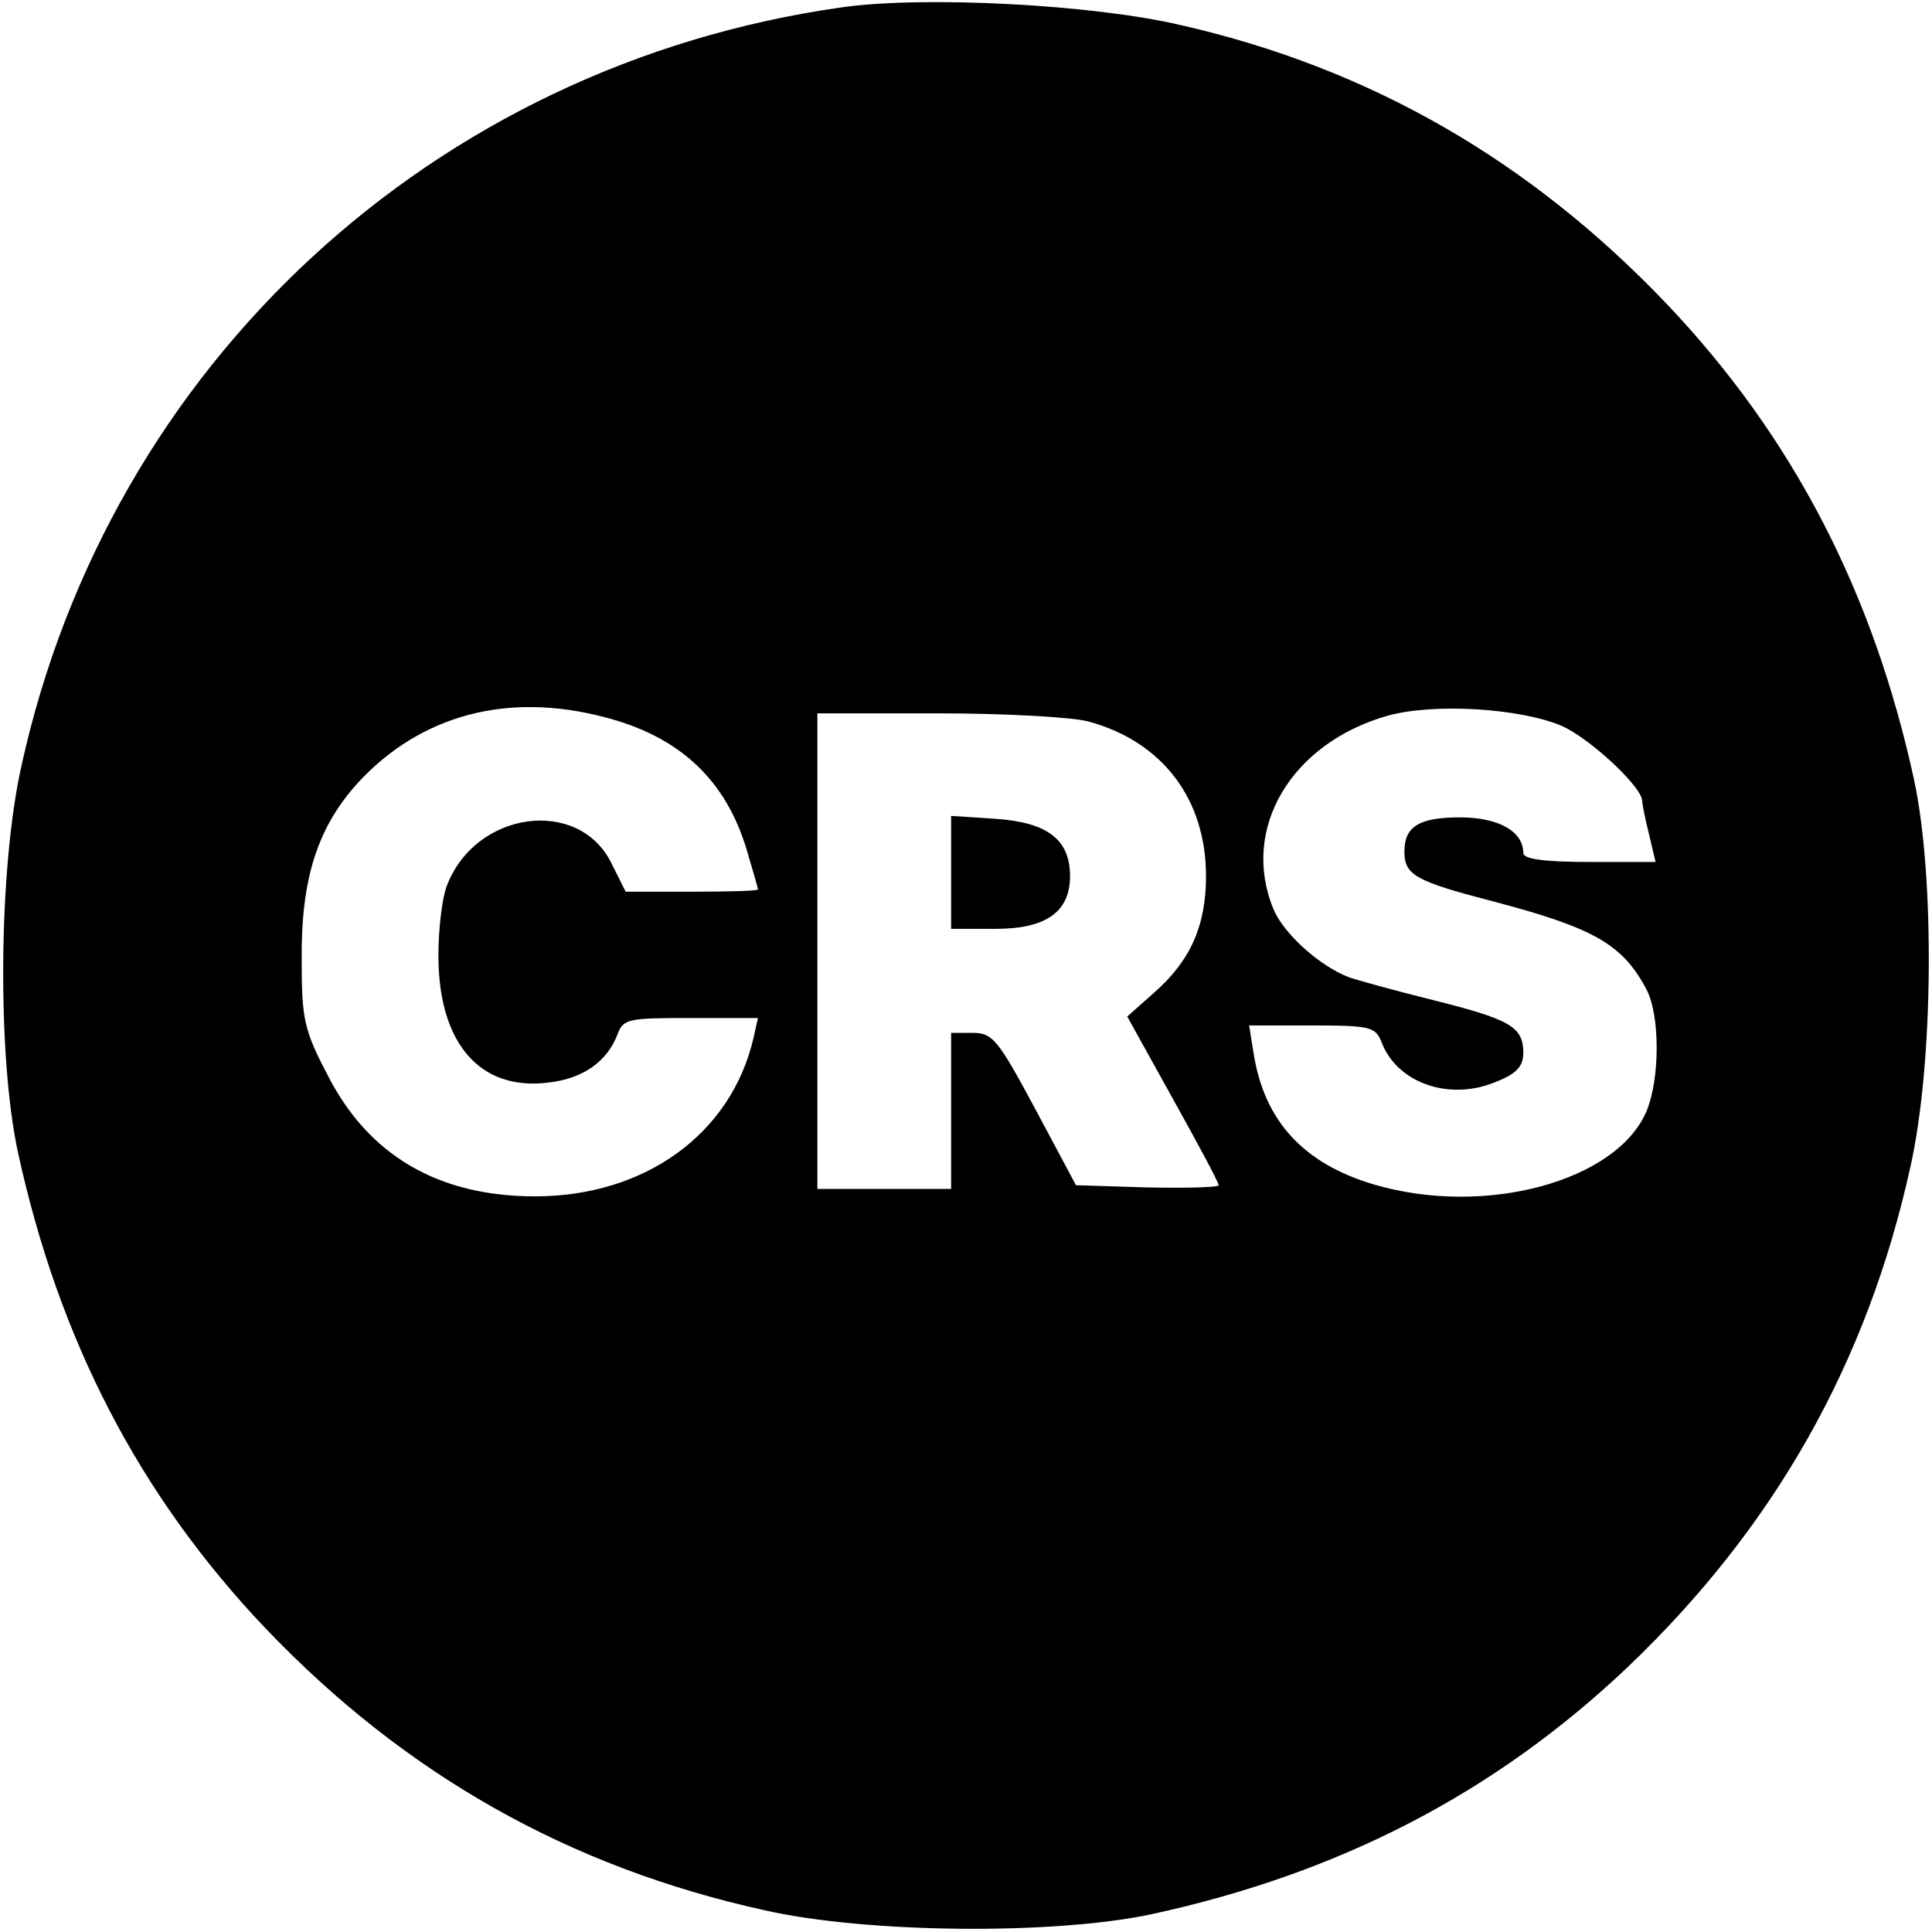 <?xml version="1.0" standalone="no"?>
<!DOCTYPE svg PUBLIC "-//W3C//DTD SVG 20010904//EN"
 "http://www.w3.org/TR/2001/REC-SVG-20010904/DTD/svg10.dtd">
<svg version="1.0" xmlns="http://www.w3.org/2000/svg"
 width="260pt" height="260pt" viewBox="0 0 260 260"
 preserveAspectRatio="xMidYMid meet">
<g transform="translate(0,260) scale(0.1,-0.1)"
fill="#000000" stroke="none">
<path d="M1132 2590 c-549 -78 -984 -480 -1103 -1020 -31 -138 -33 -389 -5
-520 55 -253 163 -462 333 -641 188 -197 409 -322 673 -380 138 -31 389 -33
520 -5 253 55 462 163 641 333 197 188 322 409 380 673 31 138 33 389 5 520
-55 253 -163 462 -333 641 -184 193 -399 317 -653 375 -118 28 -348 40 -458
24z m-319 -955 c102 -26 164 -85 192 -179 8 -27 15 -51 15 -53 0 -2 -40 -3
-89 -3 l-89 0 -19 38 c-44 90 -184 71 -222 -31 -6 -16 -11 -57 -11 -93 0 -117
55 -182 147 -171 47 5 80 28 94 65 8 21 14 22 99 22 l90 0 -6 -27 c-30 -129
-146 -213 -294 -213 -130 0 -224 55 -279 163 -32 61 -35 76 -35 155 -1 109 21
179 77 240 84 90 200 121 330 87z m1289 -12 c38 -17 108 -82 108 -101 0 -4 4
-24 9 -44 l9 -38 -89 0 c-61 0 -89 4 -89 12 0 29 -33 48 -85 48 -55 0 -75 -12
-75 -46 0 -32 15 -40 123 -68 132 -35 171 -57 203 -118 18 -35 18 -119 0 -163
-40 -95 -218 -143 -367 -99 -95 28 -148 86 -162 177 l-6 37 85 0 c78 0 85 -2
93 -22 21 -56 92 -80 154 -54 28 11 37 21 37 39 0 35 -17 45 -121 71 -52 13
-103 27 -114 31 -39 15 -87 58 -101 91 -45 108 23 224 154 261 62 17 178 10
234 -14z m-637 6 c99 -27 158 -104 158 -208 0 -67 -21 -114 -70 -157 l-36 -32
61 -110 c34 -61 62 -113 62 -117 0 -3 -43 -4 -96 -3 l-96 3 -55 103 c-50 93
-57 102 -84 102 l-29 0 0 -105 0 -105 -90 0 -90 0 0 320 0 320 163 0 c89 0
180 -5 202 -11z"/>
<path d="M1280 1426 l0 -76 60 0 c68 0 100 23 100 71 0 49 -30 72 -99 77 l-61
4 0 -76z"/>
</g>
</svg>
